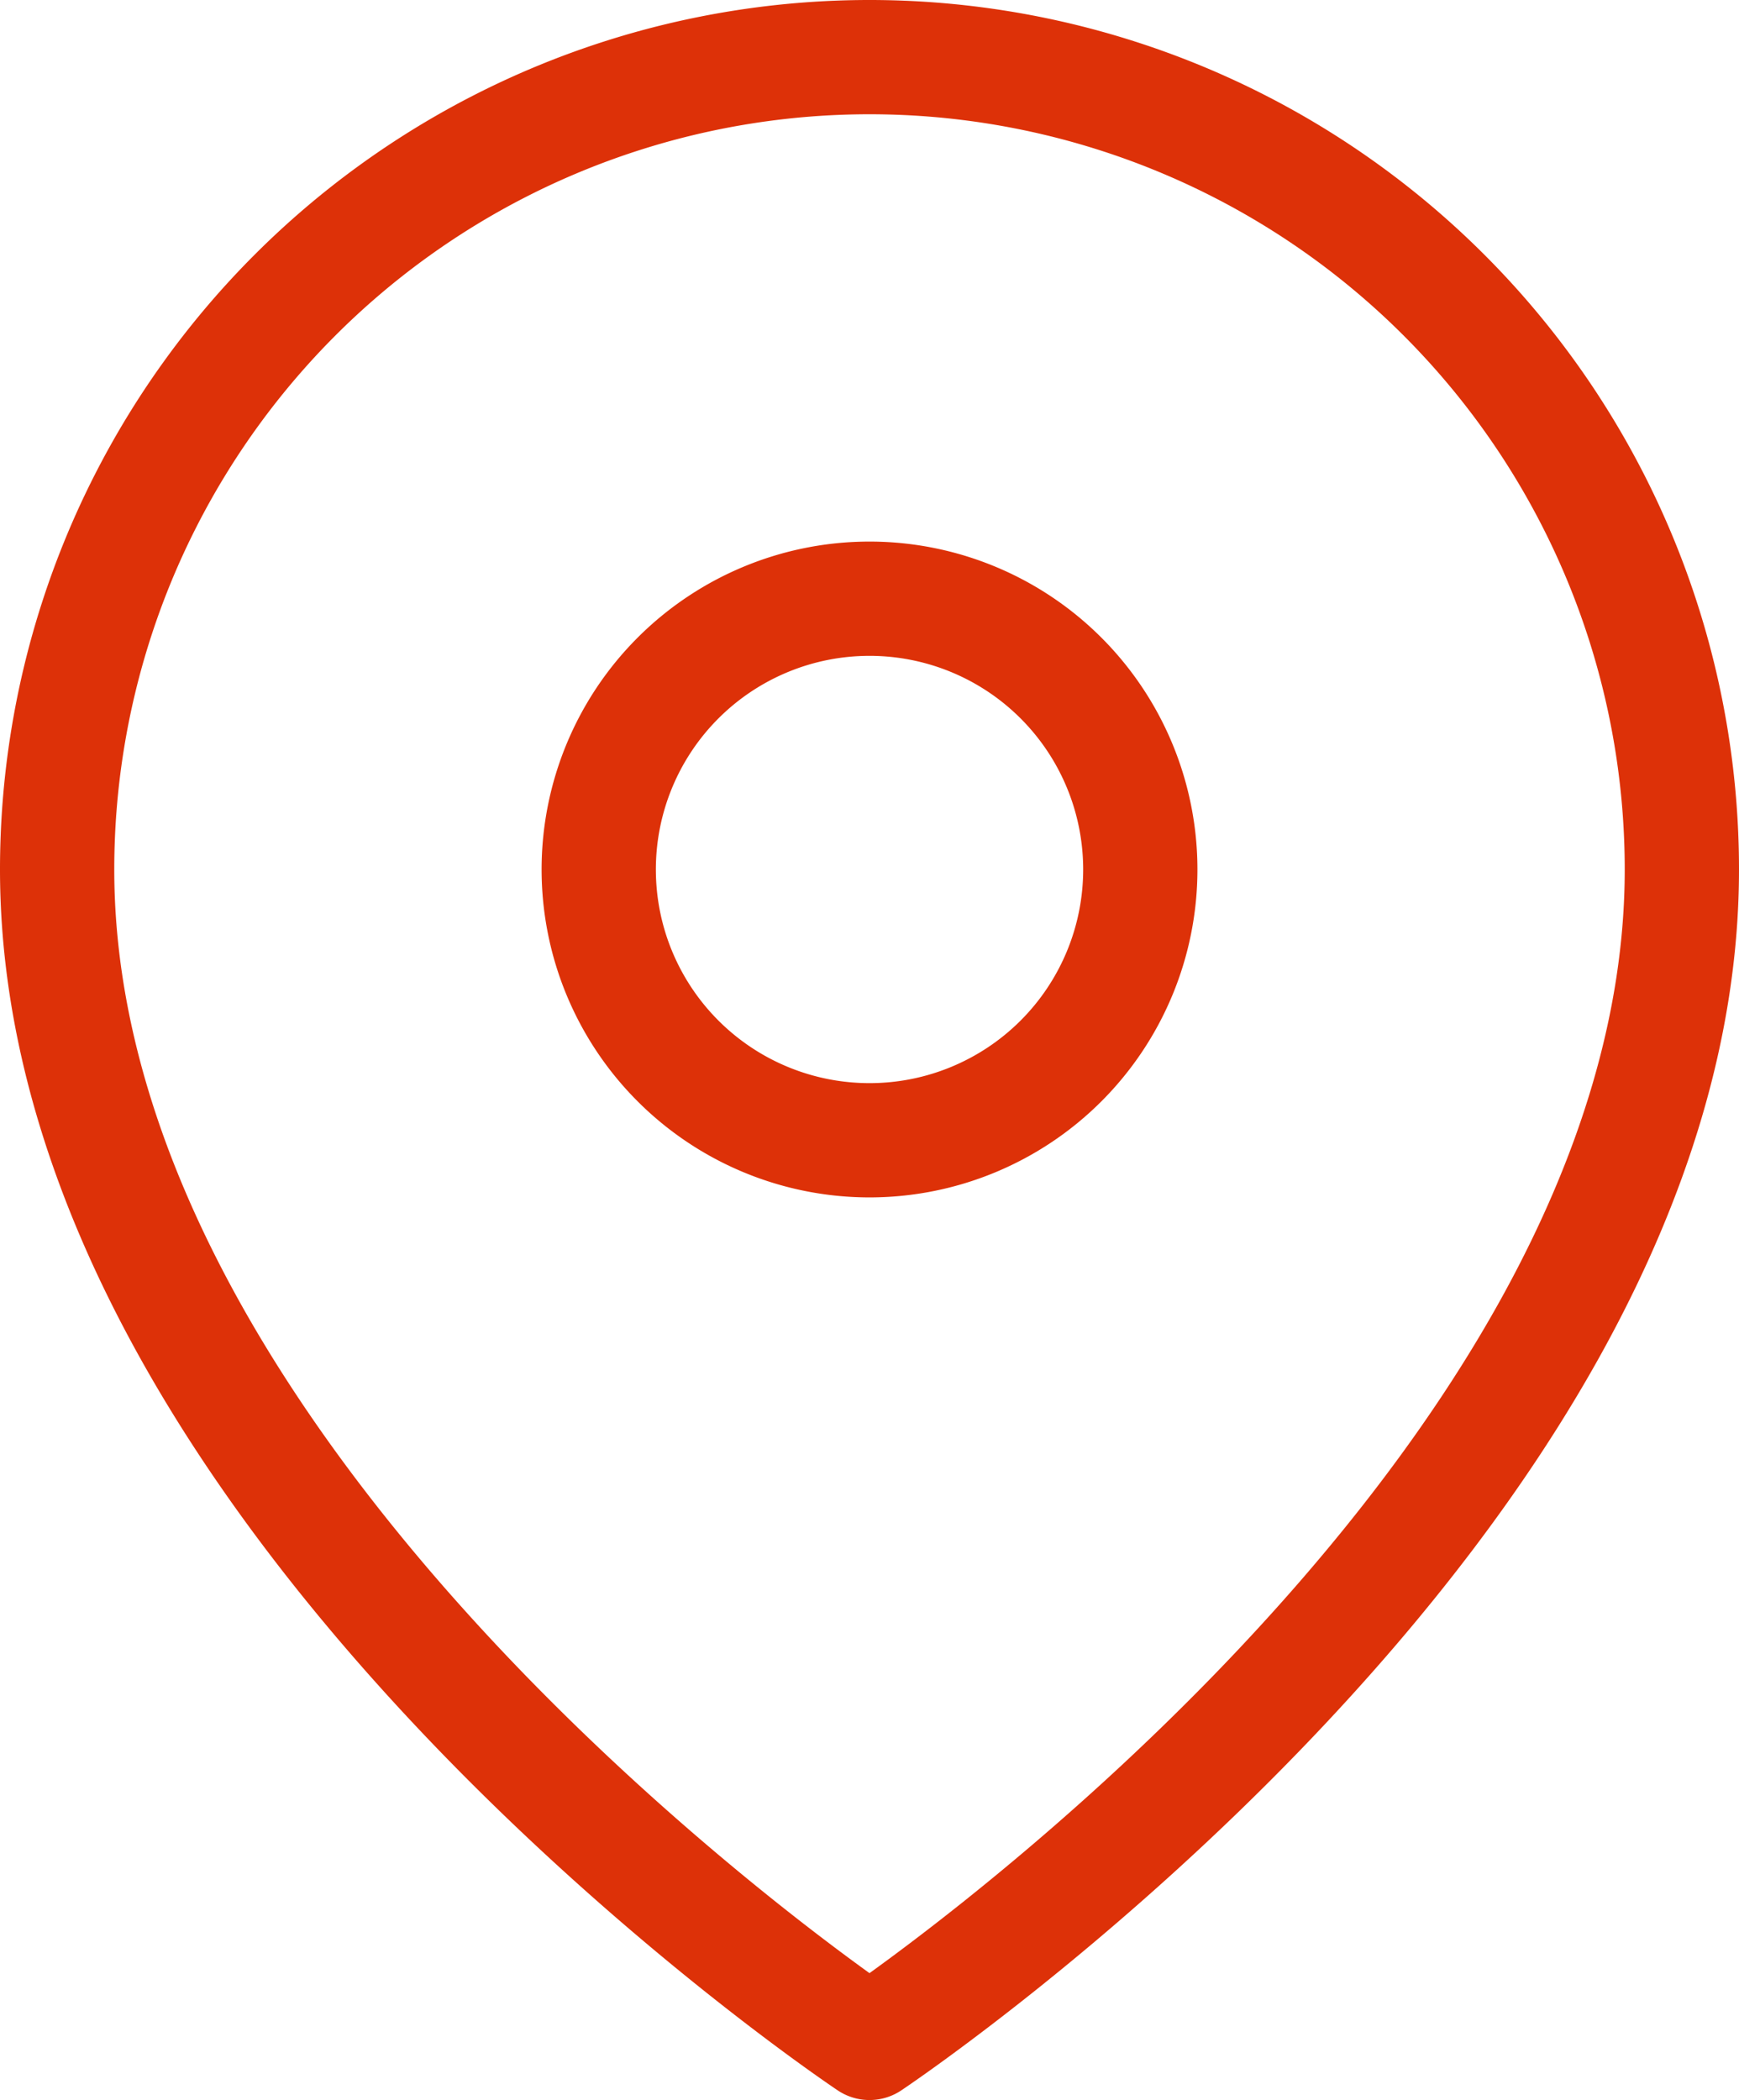 <svg xmlns="http://www.w3.org/2000/svg" width="106.536" height="128.655" viewBox="0 0 106.536 128.655">
    <g transform="translate(3.5 3.5)">
        <path
            d="M104.036,51.268c0,38.709-49.768,71.887-49.768,71.887S4.5,89.977,4.5,51.268a49.768,49.768,0,1,1,99.536,0Z"
            transform="translate(-4.5 -1.5)" fill="none" stroke="#DD3108" stroke-linecap="round" stroke-linejoin="round"
            stroke-width="7" />
        <path d="M46.679,27.089A16.589,16.589,0,1,1,30.089,10.5,16.589,16.589,0,0,1,46.679,27.089Z"
            transform="translate(19.679 22.679)" fill="none" stroke="#DD3108" stroke-linecap="round"
            stroke-linejoin="round" stroke-width="7" />
    </g>
</svg>